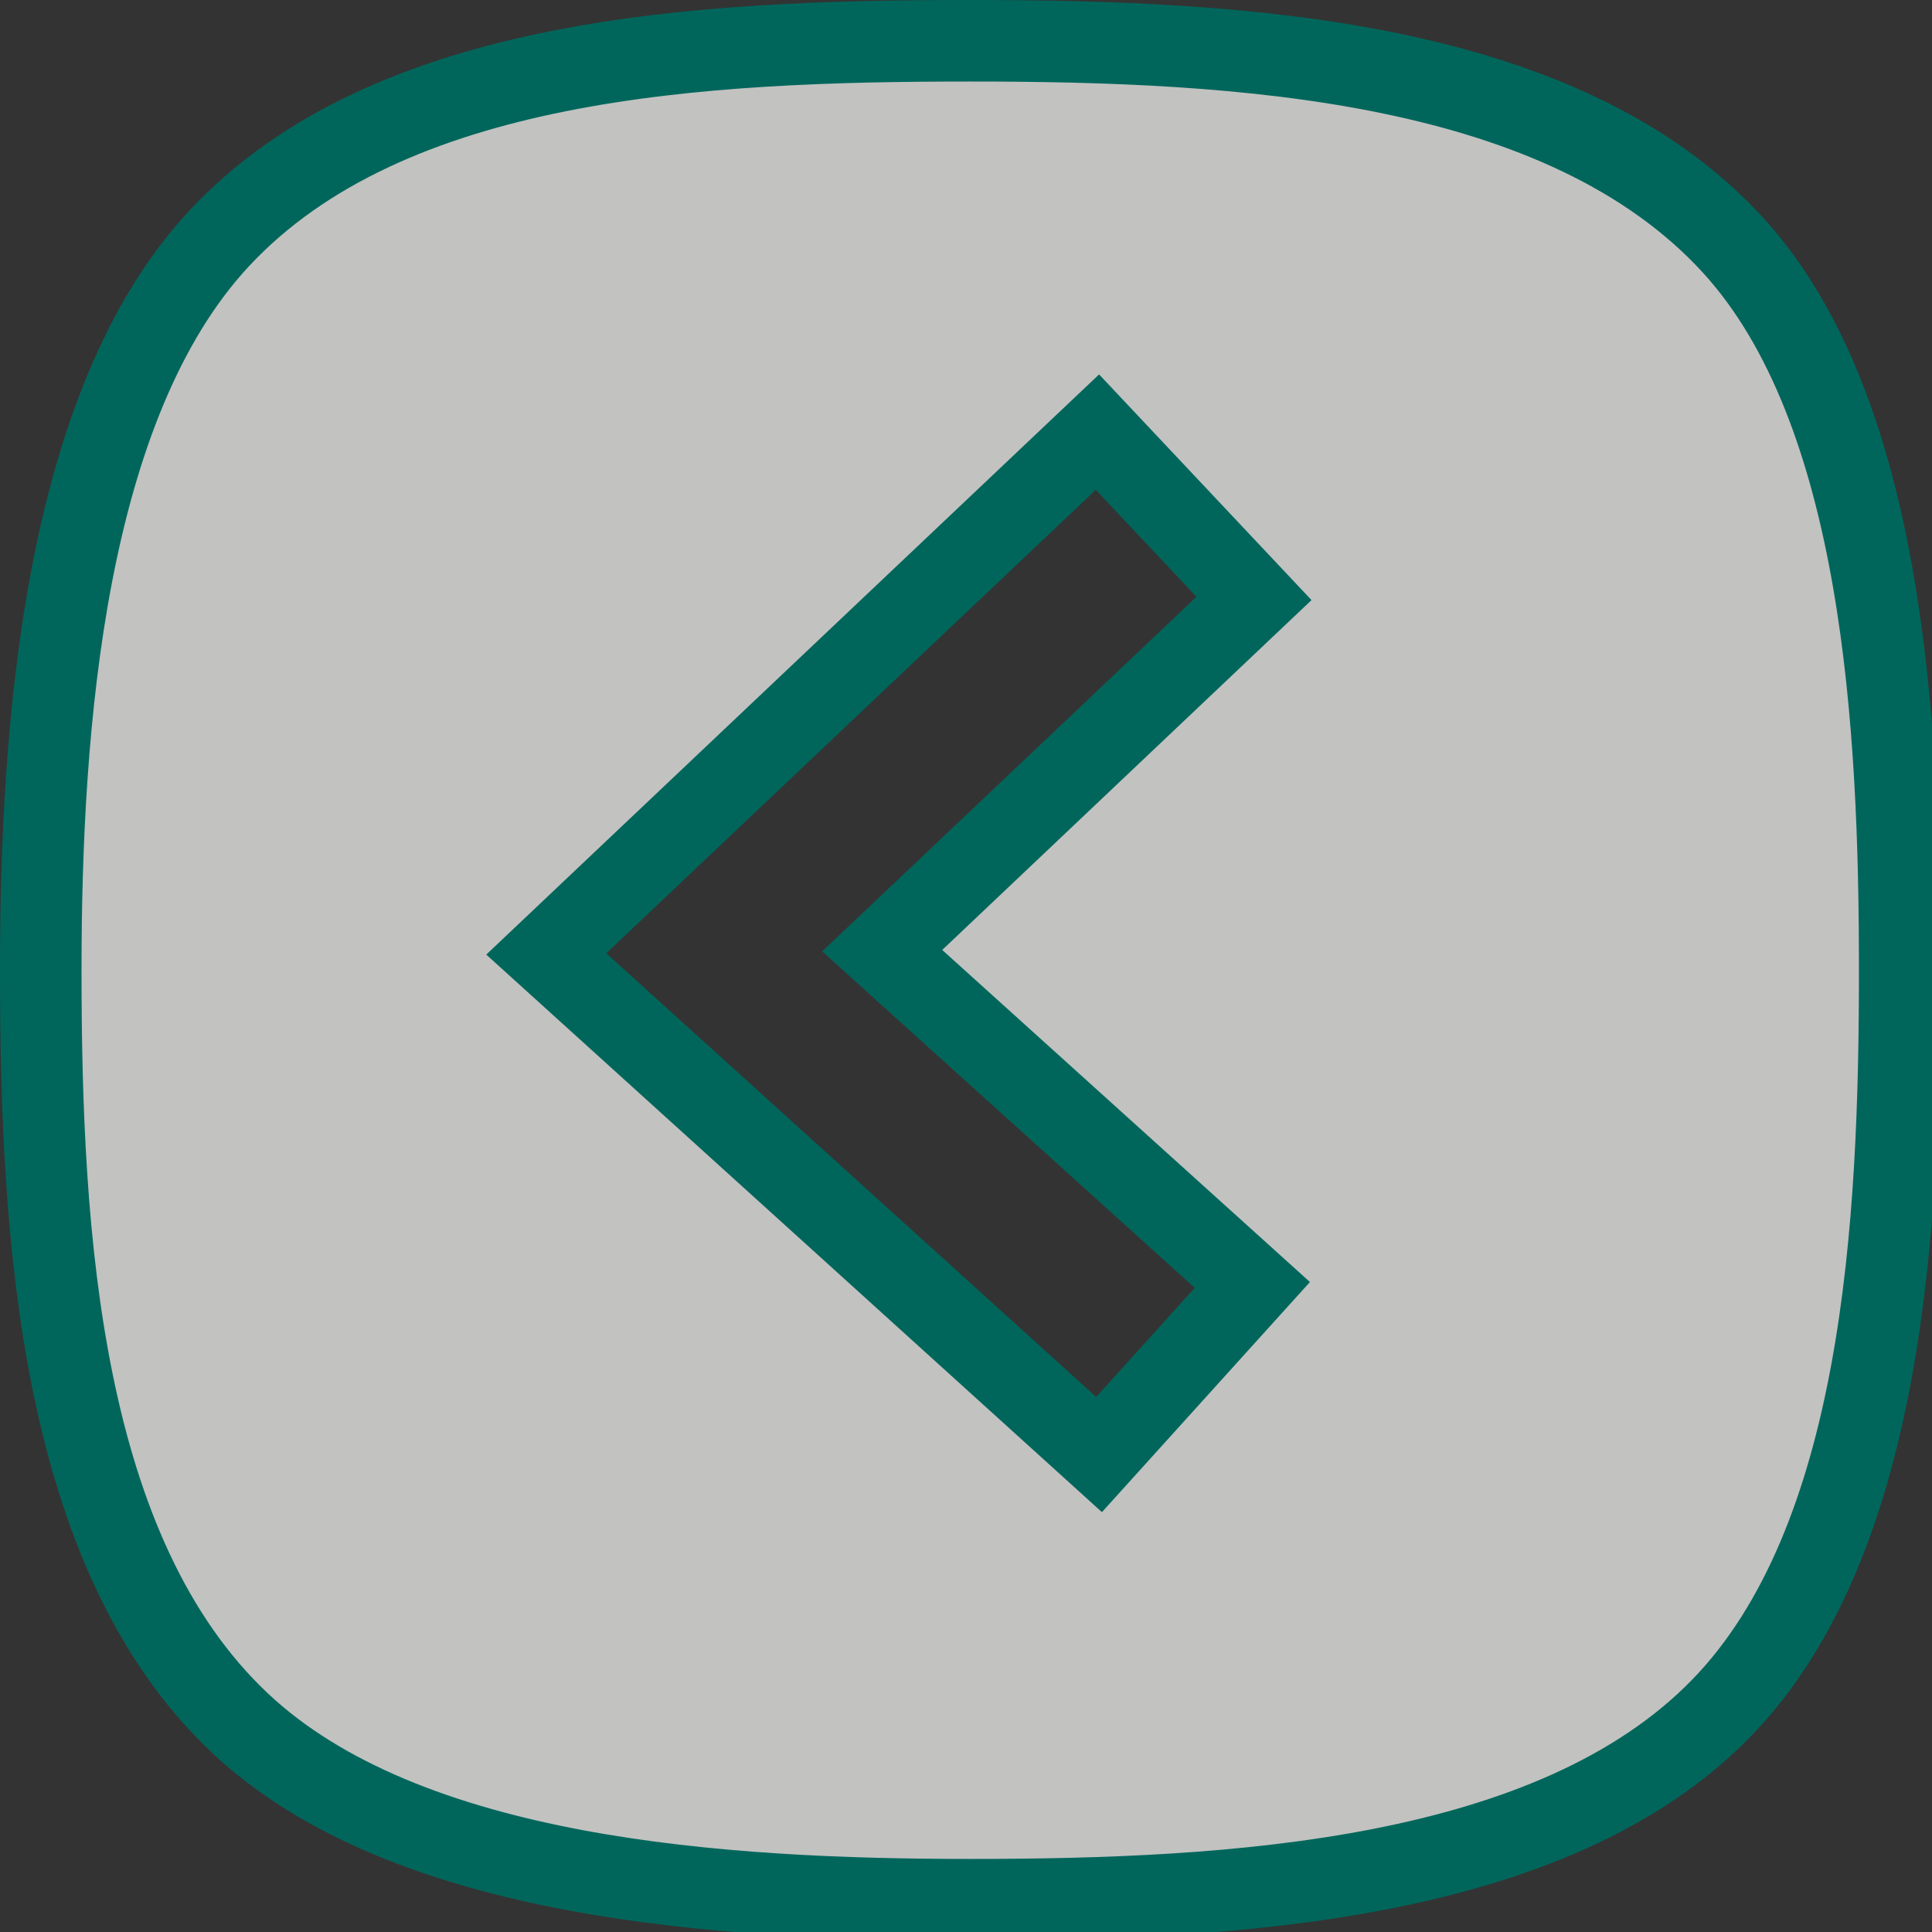 <?xml version="1.0" encoding="UTF-8" standalone="no"?>
<!-- Generator: Adobe Illustrator 26.0.2, SVG Export Plug-In . SVG Version: 6.00 Build 0)  -->

<svg
   version="1.1"
   id="Ebene_1"
   x="0px"
   y="0px"
   viewBox="0 0 114 114"
   style="enable-background:new 0 0 114 114; fill: #fff"
   xml:space="preserve"
   xmlns="http://www.w3.org/2000/svg"
   xmlns:svg="http://www.w3.org/2000/svg"><rect x="0" y="0" width="114" height="114" fill="#333333" stroke="none"/><defs
   id="defs7" />
<path
   d="m 57.25,2.405 c -15.852,0 -34.306,0.922 -44.316,11.661 -9.128,9.794 -10.529,28.727 -10.529,43.184 0,15.728 1.139,34.404 11.73,44.401 9.82,9.268 28.533,10.443 43.114,10.443 15.439,0 34.367,-1.059 44.33,-11.313 9.595,-9.875 10.515,-28.662 10.515,-43.532 0,-14.254 -0.923,-33.021 -9.825,-42.769 C 92.243,3.5 73.305,2.405 57.25,2.405 Z M 73.896,75.82 64.851,85.827 32.233,56.288 64.755,25.498 73.992,35.312 52.054,56.095 Z"
   id="path2"
   style="fill:#fffffe;fill-opacity:0.7;stroke:#00665b;stroke-width:4.811;stroke-miterlimit:4;stroke-dasharray:none;stroke-opacity:1" />
</svg>

